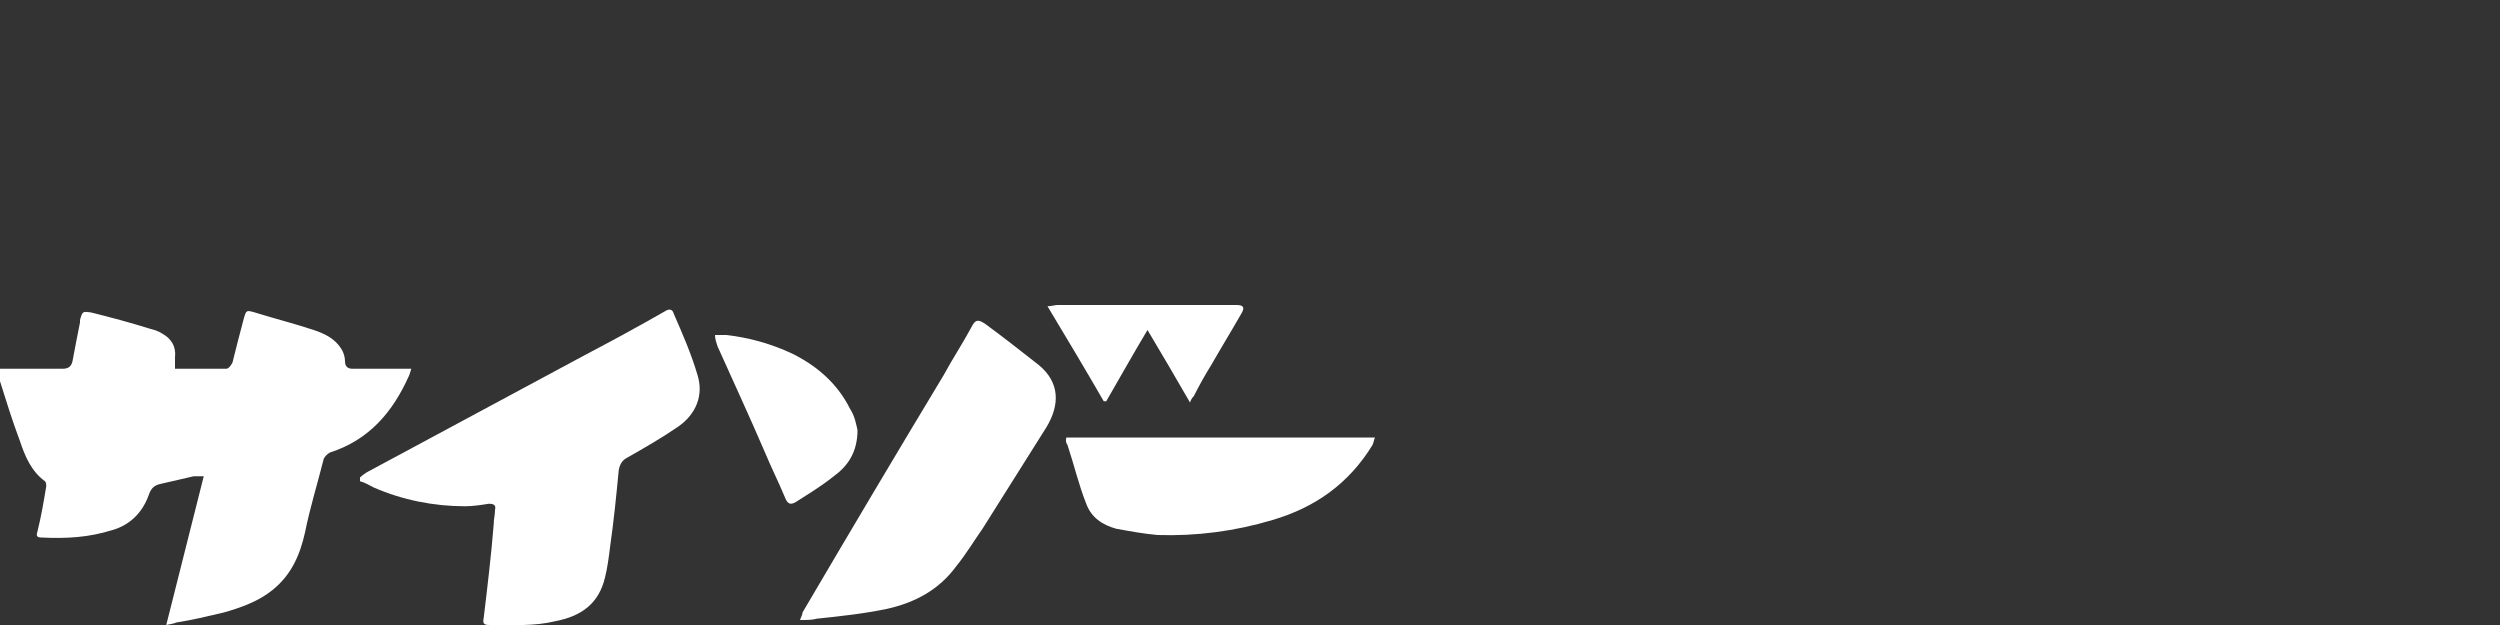 <?xml version="1.0" encoding="utf-8"?>
<!-- Generator: Adobe Illustrator 27.5.0, SVG Export Plug-In . SVG Version: 6.00 Build 0)  -->
<svg version="1.0" id="Layer_1" xmlns="http://www.w3.org/2000/svg" xmlns:xlink="http://www.w3.org/1999/xlink" x="0px" y="0px"
	 viewBox="0 0 200 50" style="enable-background:new 0 0 200 50;" xml:space="preserve">
<rect x="0" y="0" width="200" height="50" fill="#333333" stroke="none"/>
<style type="text/css">
	.st0{fill-rule:evenodd;clip-rule:evenodd;}
	.st1{fill:#F5F200;}
	.st2{fill:#333333;}
	.st3{fill:#FFFFFF;}
	.st4{fill:#FF140F;}
	.st5{fill-rule:evenodd;clip-rule:evenodd;fill:#FFFFFF;}
	.st6{fill-rule:evenodd;clip-rule:evenodd;fill:#262525;}
	.st7{fill-rule:evenodd;clip-rule:evenodd;fill:#FF0000;}
	.st8{fill:#FFCB04;}
</style>
<g id="Xur0v5_00000067946052802837725420000010697419115144197558_">
	<g>
		<g>
			<path class="st3" d="M13.3,50c1-4,2-7.9,3-11.9c-0.3,0-0.5,0-0.8,0c-0.9,0.2-1.7,0.4-2.6,0.6c-0.5,0.1-0.8,0.3-1,0.9
				c-0.5,1.4-1.5,2.4-2.9,2.8c-1.9,0.6-3.7,0.7-5.7,0.6c-0.4,0-0.4-0.2-0.3-0.5c0.3-1.2,0.5-2.4,0.7-3.6c0-0.1,0-0.3-0.1-0.4
				c-1.1-0.8-1.6-2-2-3.2c-0.6-1.6-1.1-3.2-1.6-4.8C0,30.2,0,29.9,0,29.5c0.2,0,0.4,0,0.6,0c1.5,0,2.9,0,4.4,0
				c0.5,0,0.7-0.2,0.8-0.6c0.2-1.1,0.4-2.1,0.6-3.1c0-0.1,0-0.1,0-0.2c0.2-0.7,0.2-0.7,0.9-0.6c1.6,0.4,3.1,0.8,4.7,1.3
				c0.4,0.1,0.7,0.2,1,0.4c0.7,0.4,1.1,1,1,1.9c0,0.3,0,0.6,0,0.9c1.4,0,2.8,0,4.1,0c0.2,0,0.4-0.3,0.5-0.5c0.3-1.2,0.6-2.4,0.9-3.5
				c0.2-0.7,0.2-0.7,0.9-0.5c1.6,0.5,3.2,0.9,4.7,1.4c0.9,0.3,1.7,0.7,2.2,1.5c0.2,0.3,0.3,0.7,0.3,1c0,0.4,0.2,0.6,0.6,0.6
				c1.4,0,2.7,0,4.1,0c0.2,0,0.3,0,0.6,0c-0.1,0.3-0.1,0.4-0.2,0.6c-1.3,2.9-3.2,5.1-6.3,6.1c-0.2,0.1-0.4,0.3-0.5,0.5
				c-0.5,2-1.1,3.9-1.5,5.9c-0.4,1.8-1.1,3.4-2.6,4.6c-1.1,0.9-2.5,1.4-3.9,1.8c-1.3,0.3-2.5,0.6-3.8,0.8
				C13.9,49.9,13.7,49.9,13.3,50z"/>
			<path class="st3" d="M28.8,38.2c0.2-0.2,0.5-0.4,0.7-0.5c5.8-3.1,11.5-6.2,17.3-9.3c2.1-1.1,4.3-2.3,6.4-3.5
				c0.3-0.2,0.6-0.2,0.7,0.2c0.7,1.6,1.4,3.2,1.9,4.9c0.5,1.6-0.1,3.1-1.5,4.1c-1.3,0.9-2.7,1.7-4.1,2.5c-0.4,0.2-0.6,0.5-0.7,1
				c-0.2,2.1-0.4,4.1-0.7,6.2c-0.1,0.8-0.2,1.6-0.4,2.4c-0.5,2.1-1.9,3.1-4,3.5C42.8,50.1,41,50,39.2,50c-0.5,0-0.6-0.1-0.5-0.6
				c0.3-2.5,0.6-5,0.8-7.5c0-0.4,0.1-0.7,0.1-1.1c0.1-0.4-0.1-0.5-0.5-0.5c-0.6,0.1-1.3,0.2-1.9,0.2c-2.5,0-5-0.5-7.3-1.5
				c-0.4-0.2-0.7-0.4-1.1-0.5C28.8,38.4,28.8,38.3,28.8,38.2z"/>
			<path class="st3" d="M64,49.6c0.1-0.3,0.2-0.4,0.2-0.6c3.7-6.3,7.5-12.7,11.3-19c0.7-1.3,1.5-2.5,2.2-3.8
				c0.3-0.6,0.5-0.7,1.1-0.3c1.5,1.1,2.9,2.2,4.3,3.3c1.7,1.4,1.7,3.2,0.6,5c-1.7,2.7-3.4,5.4-5.1,8.1c-0.7,1-1.3,2-2.1,3
				c-1.4,1.9-3.3,2.9-5.5,3.4c-1.9,0.4-3.8,0.6-5.7,0.8C65,49.6,64.5,49.6,64,49.6z"/>
			<path class="st3" d="M85.3,35c8.2,0,16.4,0,24.7,0c-0.1,0.2-0.1,0.4-0.2,0.6c-1.9,3.1-4.6,5-8,6c-3,0.9-6.1,1.3-9.2,1.2
				c-1.1-0.1-2.2-0.3-3.3-0.5c-1.1-0.3-2-0.9-2.4-2c-0.6-1.5-1-3.2-1.5-4.7C85.2,35.3,85.3,35.1,85.3,35z"/>
			<path class="st3" d="M68.6,34.4c0,1.8-0.8,2.9-1.9,3.7c-1,0.8-2,1.4-3.1,2.1c-0.4,0.2-0.6,0.1-0.8-0.4c-0.5-1.2-1.1-2.4-1.6-3.6
				c-1.2-2.8-2.5-5.6-3.8-8.5c-0.1-0.3-0.2-0.6-0.2-0.9c0.3,0,0.6,0,0.9,0c1.8,0.2,3.6,0.7,5.3,1.5c2,1,3.6,2.4,4.6,4.4
				C68.4,33.3,68.5,34,68.6,34.4z"/>
			<path class="st3" d="M83.8,24.5c0.3,0,0.6-0.1,0.8-0.1c4.8,0,9.5,0,14.3,0c0.6,0,0.7,0.2,0.4,0.7c-0.8,1.4-1.6,2.7-2.4,4.1
				c-0.5,0.8-1,1.7-1.4,2.5c-0.1,0.1-0.2,0.2-0.3,0.5c-1.1-1.9-2.2-3.8-3.4-5.8c-1.2,2-2.2,3.8-3.3,5.7c-0.1,0-0.1,0-0.2,0
				C86.8,29.5,85.3,27,83.8,24.5z"/>
		</g>
	</g>
</g>
</svg>
